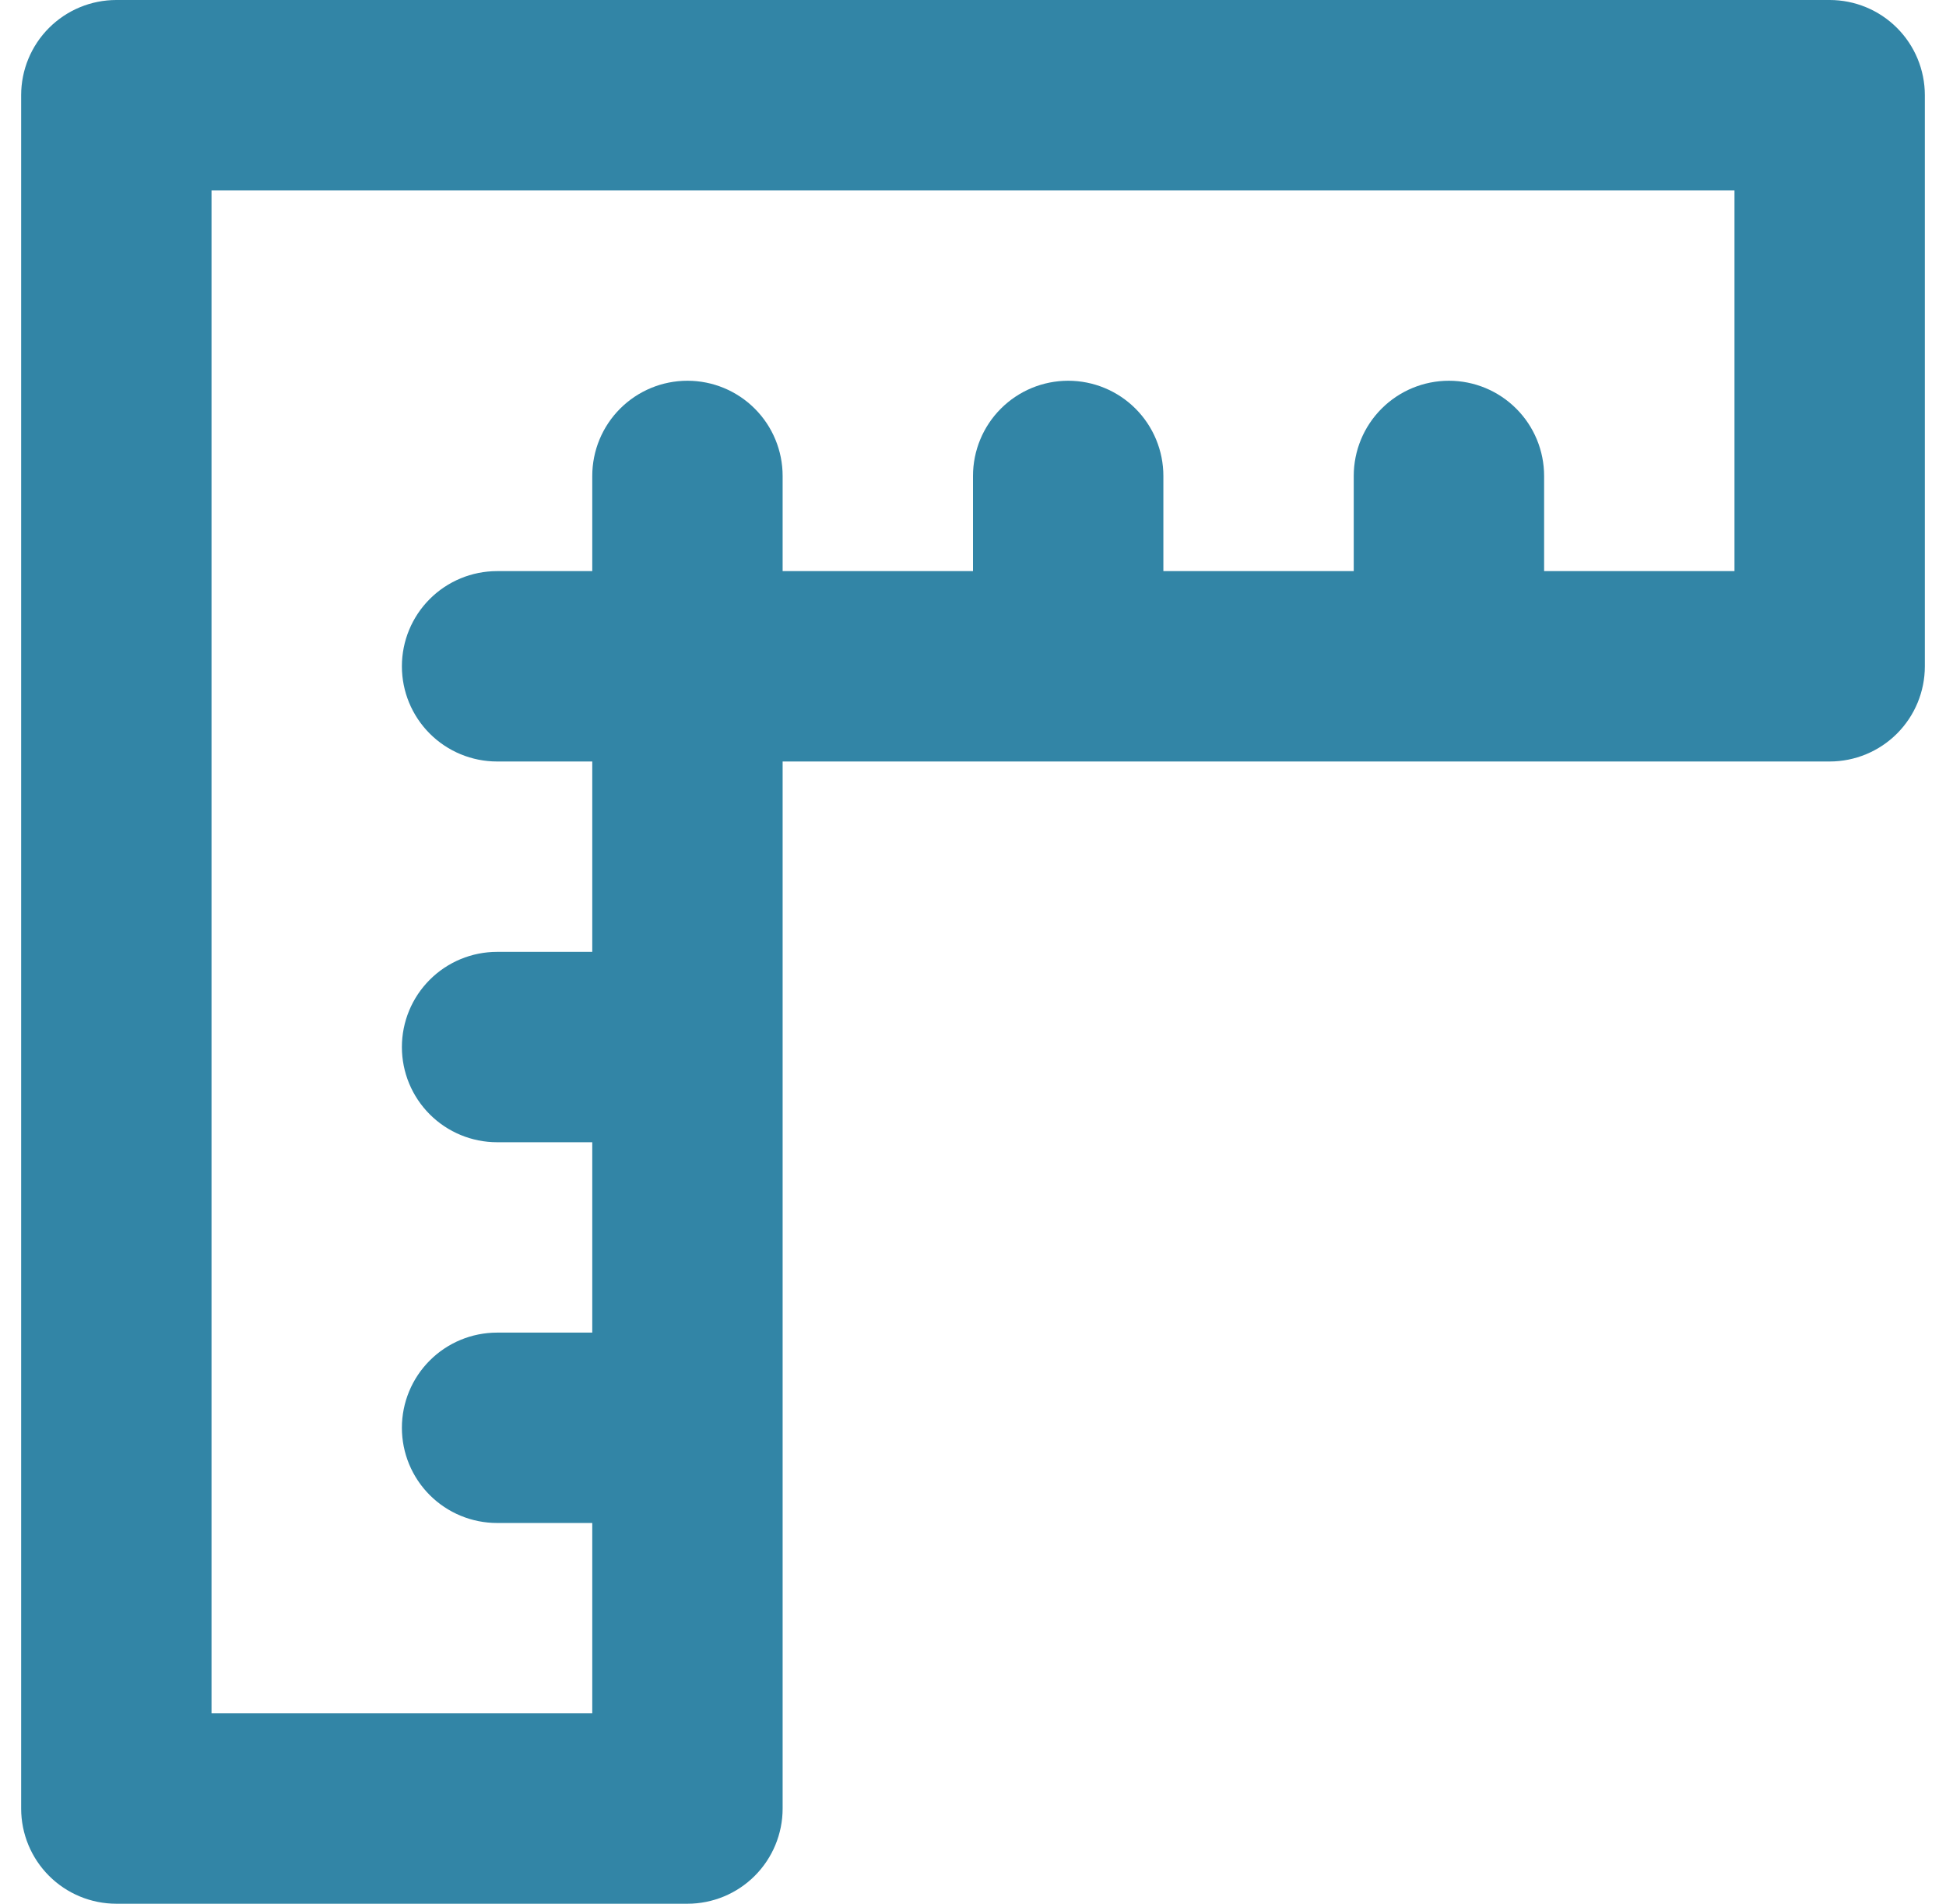 <svg width="46" height="45" viewBox="0 0 46 45" fill="none" xmlns="http://www.w3.org/2000/svg">
<path d="M43.25 0H2.75C2.153 0 1.581 0.237 1.159 0.659C0.737 1.081 0.5 1.653 0.5 2.25V42.75C0.5 43.347 0.737 43.919 1.159 44.341C1.581 44.763 2.153 45 2.75 45H16.25C16.847 45 17.419 44.763 17.841 44.341C18.263 43.919 18.5 43.347 18.5 42.75V18H43.25C43.847 18 44.419 17.763 44.841 17.341C45.263 16.919 45.5 16.347 45.5 15.75V2.25C45.5 1.653 45.263 1.081 44.841 0.659C44.419 0.237 43.847 0 43.25 0V0ZM41 13.5H36.5V11.25C36.5 10.653 36.263 10.081 35.841 9.659C35.419 9.237 34.847 9 34.25 9C33.653 9 33.081 9.237 32.659 9.659C32.237 10.081 32 10.653 32 11.25V13.5H27.5V11.25C27.5 10.653 27.263 10.081 26.841 9.659C26.419 9.237 25.847 9 25.25 9C24.653 9 24.081 9.237 23.659 9.659C23.237 10.081 23 10.653 23 11.25V13.5H18.5V11.25C18.5 10.653 18.263 10.081 17.841 9.659C17.419 9.237 16.847 9 16.25 9C15.653 9 15.081 9.237 14.659 9.659C14.237 10.081 14 10.653 14 11.25V13.5H11.75C11.153 13.5 10.581 13.737 10.159 14.159C9.737 14.581 9.5 15.153 9.5 15.75C9.5 16.347 9.737 16.919 10.159 17.341C10.581 17.763 11.153 18 11.75 18H14V22.5H11.75C11.153 22.5 10.581 22.737 10.159 23.159C9.737 23.581 9.5 24.153 9.5 24.75C9.5 25.347 9.737 25.919 10.159 26.341C10.581 26.763 11.153 27 11.75 27H14V31.5H11.75C11.153 31.5 10.581 31.737 10.159 32.159C9.737 32.581 9.5 33.153 9.5 33.75C9.5 34.347 9.737 34.919 10.159 35.341C10.581 35.763 11.153 36 11.75 36H14V40.5H5V4.5H41V13.5Z" fill="#3285A6"/>
</svg>
